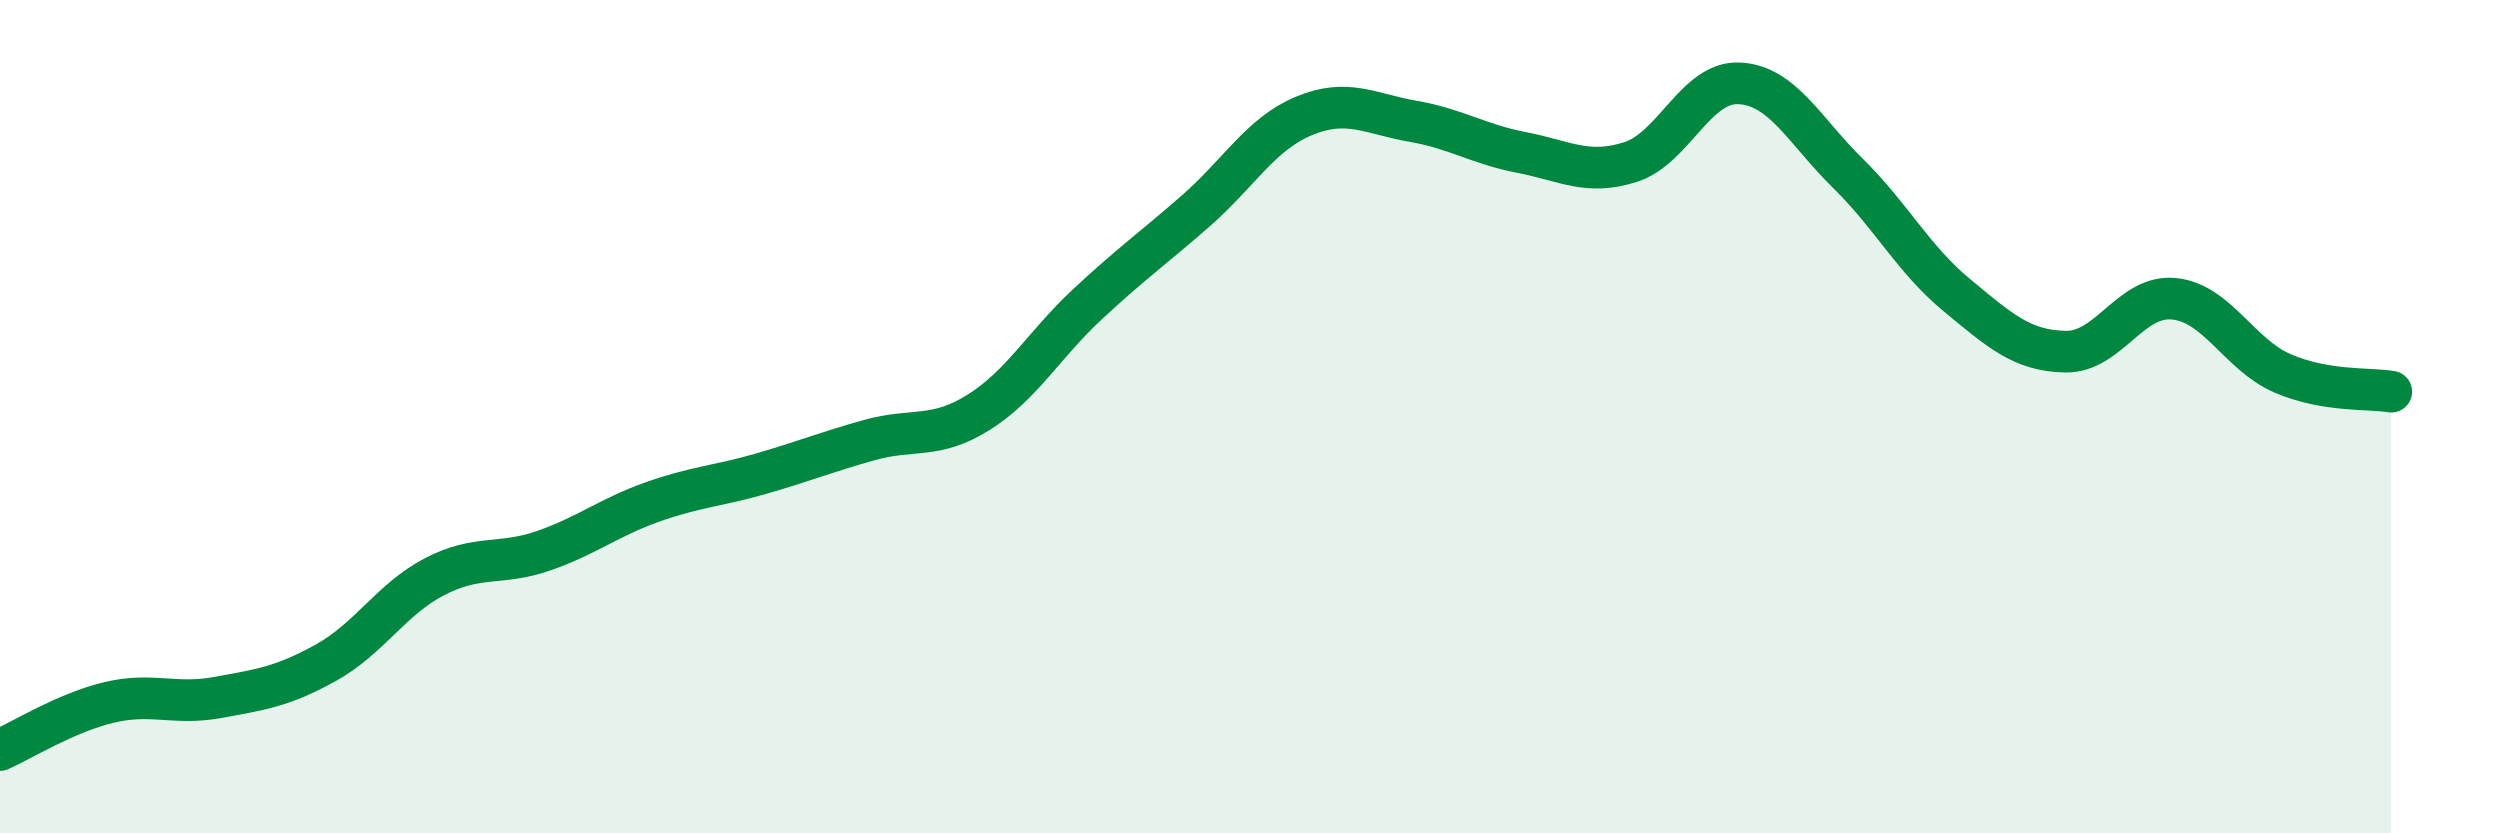 
    <svg width="60" height="20" viewBox="0 0 60 20" xmlns="http://www.w3.org/2000/svg">
      <path
        d="M 0,18 C 0.52,17.77 1.57,17.11 2.61,16.86 C 3.65,16.61 4.18,16.93 5.22,16.74 C 6.26,16.55 6.79,16.48 7.83,15.9 C 8.87,15.32 9.39,14.38 10.43,13.84 C 11.47,13.3 12,13.58 13.04,13.22 C 14.08,12.86 14.61,12.42 15.65,12.05 C 16.69,11.68 17.22,11.67 18.26,11.37 C 19.3,11.07 19.83,10.85 20.87,10.56 C 21.91,10.27 22.44,10.55 23.48,9.9 C 24.52,9.25 25.05,8.28 26.09,7.31 C 27.13,6.34 27.66,5.97 28.7,5.06 C 29.74,4.15 30.26,3.21 31.3,2.78 C 32.34,2.35 32.87,2.73 33.91,2.91 C 34.95,3.09 35.48,3.46 36.52,3.66 C 37.56,3.86 38.09,4.22 39.13,3.89 C 40.17,3.56 40.7,1.95 41.74,2 C 42.78,2.05 43.31,3.14 44.35,4.16 C 45.39,5.18 45.92,6.22 46.96,7.08 C 48,7.94 48.53,8.42 49.57,8.44 C 50.61,8.46 51.13,7.07 52.17,7.17 C 53.21,7.27 53.74,8.51 54.78,8.96 C 55.82,9.41 56.87,9.31 57.39,9.4L57.39 20L0 20Z"
        fill="#008740"
        opacity="0.1"
        stroke-linecap="round"
        stroke-linejoin="round"
      />
      <path
        d="M 0,18 C 0.52,17.77 1.57,17.11 2.61,16.86 C 3.65,16.61 4.18,16.93 5.22,16.74 C 6.26,16.55 6.79,16.48 7.83,15.9 C 8.87,15.32 9.39,14.38 10.43,13.84 C 11.47,13.3 12,13.58 13.04,13.22 C 14.08,12.86 14.61,12.42 15.65,12.05 C 16.69,11.68 17.22,11.67 18.26,11.37 C 19.3,11.07 19.83,10.85 20.87,10.56 C 21.91,10.27 22.44,10.55 23.48,9.9 C 24.52,9.25 25.05,8.28 26.09,7.31 C 27.13,6.34 27.66,5.97 28.7,5.06 C 29.74,4.15 30.26,3.21 31.3,2.78 C 32.34,2.35 32.87,2.73 33.91,2.91 C 34.95,3.09 35.48,3.46 36.52,3.66 C 37.56,3.86 38.09,4.22 39.13,3.89 C 40.17,3.56 40.7,1.95 41.74,2 C 42.78,2.05 43.31,3.14 44.35,4.16 C 45.39,5.18 45.92,6.22 46.96,7.08 C 48,7.94 48.53,8.42 49.57,8.44 C 50.61,8.46 51.13,7.07 52.17,7.17 C 53.21,7.27 53.74,8.51 54.78,8.96 C 55.82,9.41 56.87,9.31 57.39,9.4"
        stroke="#008740"
        stroke-width="1"
        fill="none"
        stroke-linecap="round"
        stroke-linejoin="round"
      />
    </svg>
  